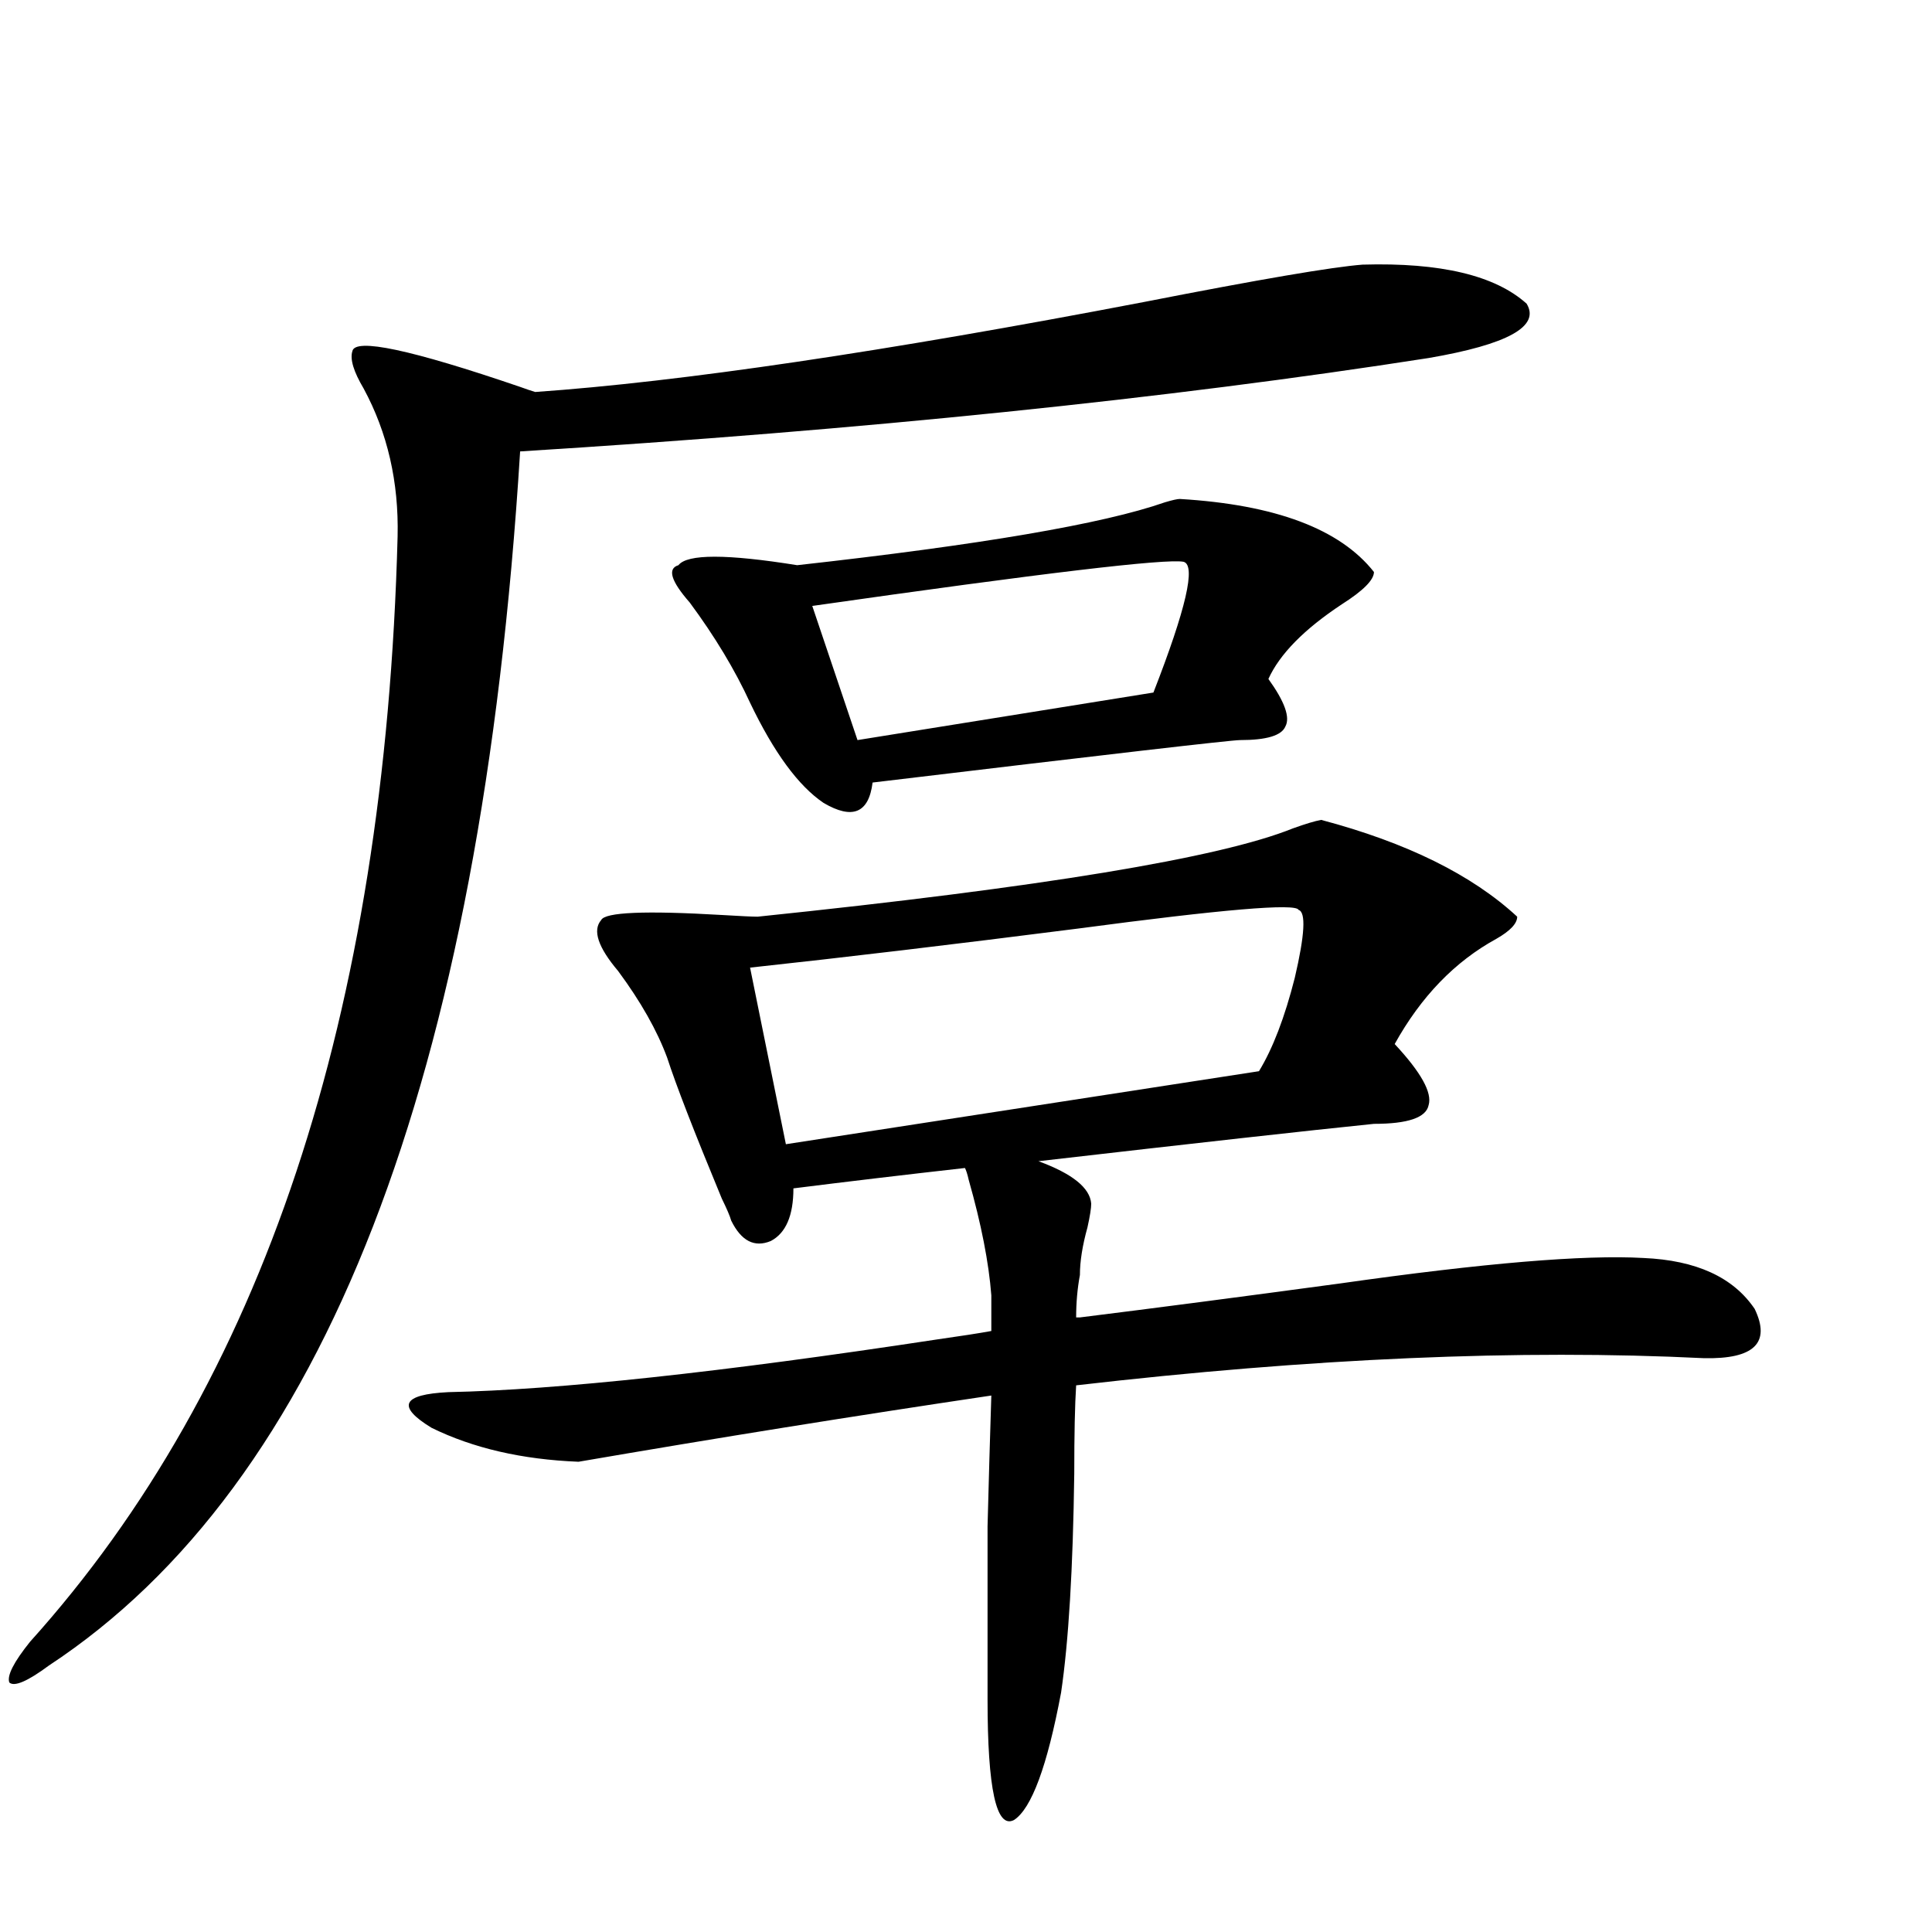 <?xml version="1.0" encoding="utf-8"?>
<!-- Generator: Adobe Illustrator 16.0.0, SVG Export Plug-In . SVG Version: 6.00 Build 0)  -->
<!DOCTYPE svg PUBLIC "-//W3C//DTD SVG 1.1//EN" "http://www.w3.org/Graphics/SVG/1.1/DTD/svg11.dtd">
<svg version="1.1" id="图层_1" xmlns="http://www.w3.org/2000/svg" xmlns:xlink="http://www.w3.org/1999/xlink" x="0px" y="0px"
	 width="1000px" height="1000px" viewBox="0 0 1000 1000" enable-background="new 0 0 1000 1000" xml:space="preserve">
<path d="M705.3,136.973c40.319-1.167,68.611,5.575,84.876,20.215c7.149,11.728-9.756,21.094-50.73,28.125
	c-135.286,21.094-292.035,37.216-470.232,48.34C249.046,558.848,167.752,768.329,25.316,862.07
	c-11.066,8.198-17.896,11.124-20.487,8.789c-1.311-3.516,2.271-10.547,10.731-21.094C135.878,716.172,199.291,525.449,205.8,277.598
	c0.641-28.125-5.213-53.613-17.561-76.465c-5.213-8.789-7.164-15.229-5.854-19.336c1.296-7.031,30.243-0.879,86.827,18.457
	c3.247,1.181,5.854,2.06,7.805,2.637c75.44-5.273,180.483-20.792,315.114-46.582C651.963,144.595,689.69,138.153,705.3,136.973z
	 M558.962,681.895c37.713-4.683,82.59-10.547,134.631-17.578c74.145-10.547,126.491-14.941,157.069-13.184
	c27.316,1.181,46.493,9.97,57.56,26.367c8.445,17.578-0.335,26.079-26.341,25.488c-94.967-4.683-203.257,0-324.87,14.063
	c-0.655,9.97-0.976,25.2-0.976,45.703c-0.655,49.219-2.927,87.012-6.829,113.379c-7.164,38.081-15.289,60.054-24.39,65.918
	c-9.115,4.683-13.658-16.122-13.658-62.402c0-39.853,0-69.722,0-89.648c0.641-24.609,1.296-47.159,1.951-67.676
	c-70.897,10.547-142.115,21.973-213.653,34.277c-29.268-1.167-54.633-7.031-76.096-17.578c-18.216-11.124-15.289-17.276,8.78-18.457
	c56.584-1.167,140.805-10.245,252.677-27.246c12.348-1.758,21.783-3.214,28.292-4.395v-18.457
	c-1.311-16.987-5.213-36.914-11.707-59.766c-0.655-2.925-1.311-4.972-1.951-6.152c-31.219,3.516-60.821,7.031-88.778,10.547
	c0,14.063-3.902,23.153-11.707,27.246c-8.46,3.516-15.289,0-20.487-10.547c-0.655-2.335-2.286-6.152-4.878-11.426
	c-14.313-34.565-23.749-58.887-28.292-72.949c-5.213-14.063-13.658-29.004-25.365-44.824c-10.411-12.305-13.338-21.094-8.78-26.367
	c1.951-4.093,22.759-4.972,62.438-2.637c9.756,0.591,15.93,0.879,18.536,0.879c146.979-15.229,239.339-30.46,277.066-45.703
	c6.494-2.335,11.372-3.804,14.634-4.395c44.222,11.728,78.047,28.427,101.461,50.098c0,3.516-3.582,7.333-10.731,11.426
	c-21.463,11.728-39.023,29.883-52.682,54.492c13.658,14.653,19.512,25.2,17.561,31.641c-1.311,6.454-10.731,9.668-28.292,9.668
	c-34.48,3.516-92.36,9.97-173.654,19.336c17.561,6.454,26.661,13.774,27.316,21.973c0,2.349-0.655,6.454-1.951,12.305
	c-2.606,9.38-3.902,17.578-3.902,24.609c-1.311,7.031-1.951,14.364-1.951,21.973H558.962z M610.668,258.262
	c49.42,2.938,82.925,15.532,100.485,37.793c0,4.106-5.533,9.668-16.585,16.699c-19.512,12.896-32.194,25.79-38.048,38.672
	c8.445,11.728,11.372,19.927,8.78,24.609c-1.951,4.696-9.756,7.031-23.414,7.031c-4.558,0-67.971,7.333-190.239,21.973
	c-1.951,15.82-10.411,19.336-25.365,10.547c-13.018-8.789-25.7-26.065-38.048-51.855c-7.805-16.987-18.216-34.277-31.219-51.855
	c-9.756-11.124-11.707-17.578-5.854-19.336c4.543-5.851,25.03-5.851,61.462,0c94.952-10.547,158.365-21.382,190.239-32.52
	C606.766,258.853,609.357,258.262,610.668,258.262z M672.13,470.957c-1.311-3.516-39.358-0.288-114.144,9.668
	c-64.389,8.212-120.973,14.941-169.752,20.215l18.536,91.406l244.872-37.793c7.149-11.714,13.323-27.823,18.536-48.34
	C675.377,483.853,676.032,472.138,672.13,470.957z M612.619,290.781c-9.115-1.758-73.169,5.864-192.19,22.852l23.414,69.434
	l153.167-24.609C613.915,315.103,619.113,292.539,612.619,290.781z"/>
</svg>
